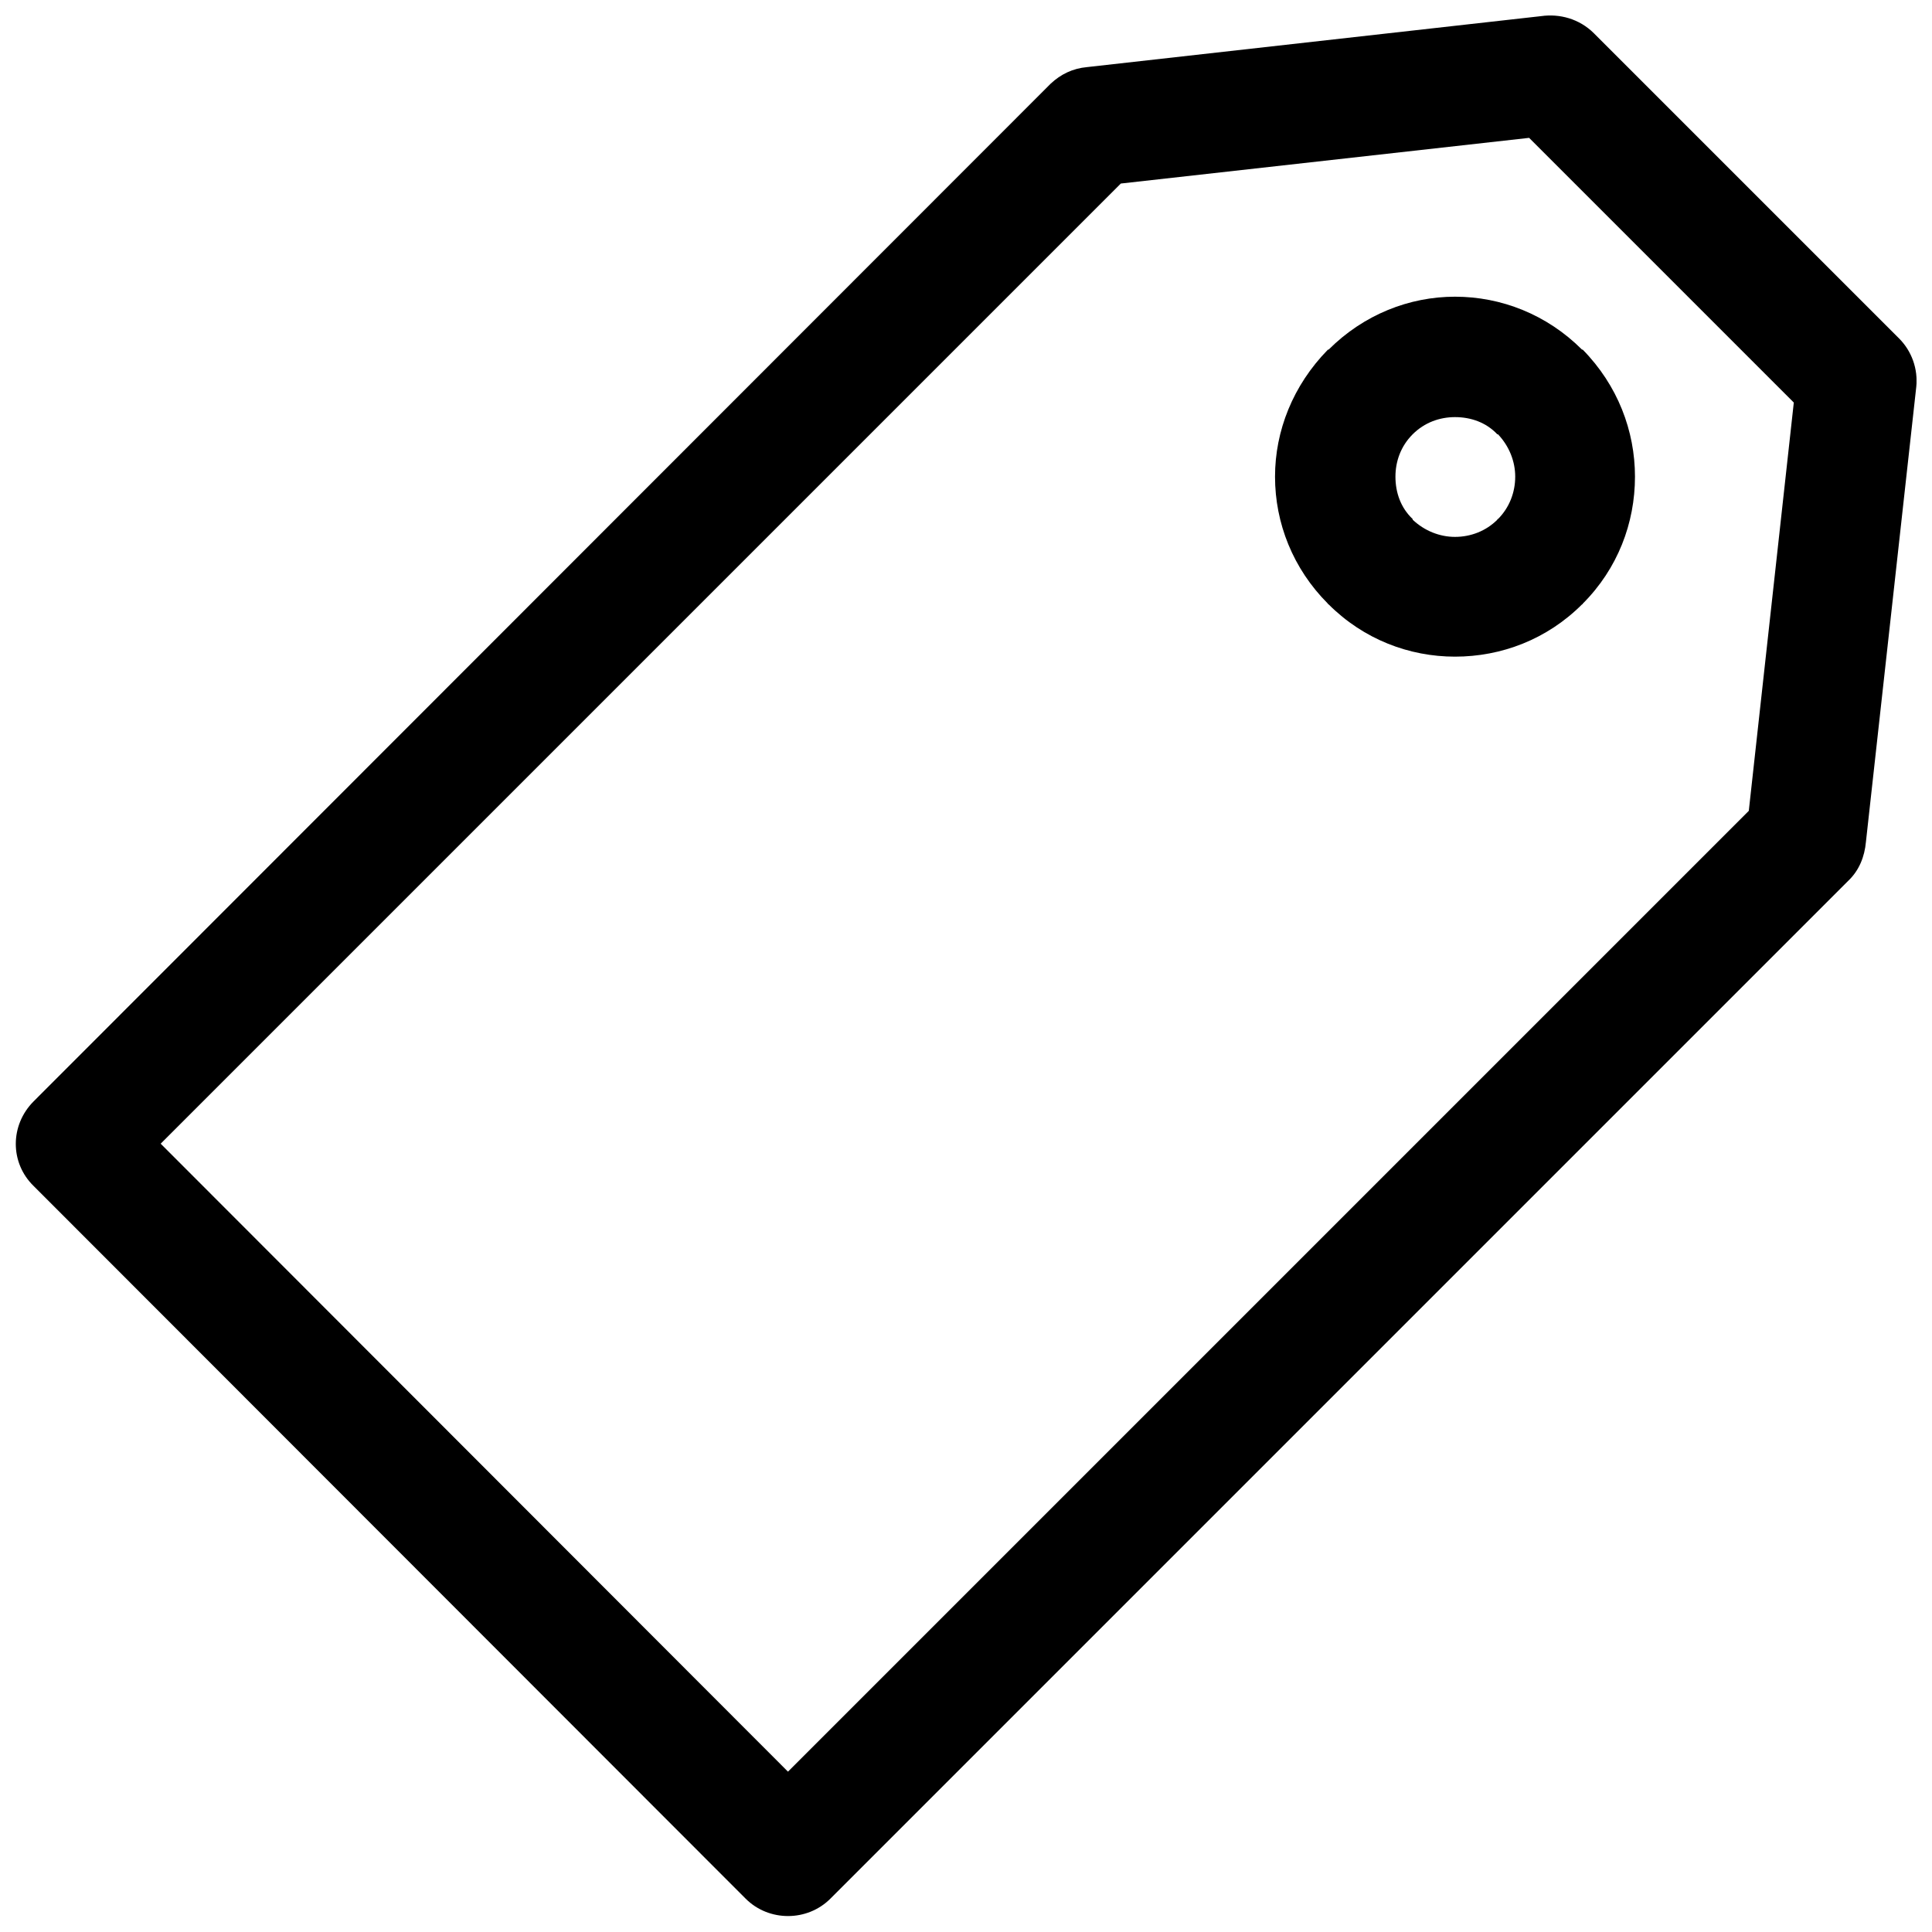<?xml version="1.0" encoding="UTF-8"?>
<!-- Uploaded to: ICON Repo, www.svgrepo.com, Generator: ICON Repo Mixer Tools -->
<svg width="800px" height="800px" version="1.1" viewBox="144 144 512 512" xmlns="http://www.w3.org/2000/svg">
 <defs>
  <clipPath id="a">
   <path d="m148.09 148.09h503.81v503.81h-503.81z"/>
  </clipPath>
 </defs>
 <g clip-path="url(#a)">
  <path d="m607.45 358.88 11.926-108.2-70.145-70.145-108.2 12.102-254.45 254.45 166.24 166.42 254.62-254.62zm-66.637-99.781c-2.981-3.156-7.016-4.559-11.223-4.559-4.035 0-8.066 1.402-11.223 4.559s-4.559 7.191-4.559 11.223c0 4.207 1.402 8.242 4.559 11.223v0.176c3.156 2.981 7.191 4.559 11.223 4.559 4.207 0 8.242-1.578 11.223-4.559 0-0.176 0-0.176 0.176-0.176 2.981-2.981 4.559-7.016 4.559-11.223 0-4.035-1.578-8.066-4.559-11.223zm22.445-22.445h0.176c9.293 9.469 13.852 21.57 13.852 33.668 0 12.273-4.559 24.375-13.852 33.668 0 0 0 0.176-0.176 0.176-9.293 9.293-21.395 13.852-33.668 13.852-12.102 0-24.199-4.559-33.492-13.852-0.176 0-0.176-0.176-0.176-0.176-9.293-9.293-14.027-21.395-14.027-33.668 0-12.102 4.734-24.199 14.027-33.668h0.176c9.293-9.293 21.395-14.027 33.492-14.027 12.273 0 24.375 4.734 33.668 14.027zm88.559 9.996-13.328 120.47c-0.352 3.859-1.754 7.539-4.734 10.348l-269.7 269.7c-6.137 6.137-16.309 6.137-22.445 0l-188.69-188.86c-6.312-6.137-6.312-16.133 0-22.445l269.53-269.7c2.629-2.453 5.785-4.035 9.645-4.383l120.3-13.504c4.91-0.703 10.172 0.703 14.027 4.559l80.84 80.84c3.332 3.332 5.086 8.066 4.559 12.977z"/>
 </g>
</svg>